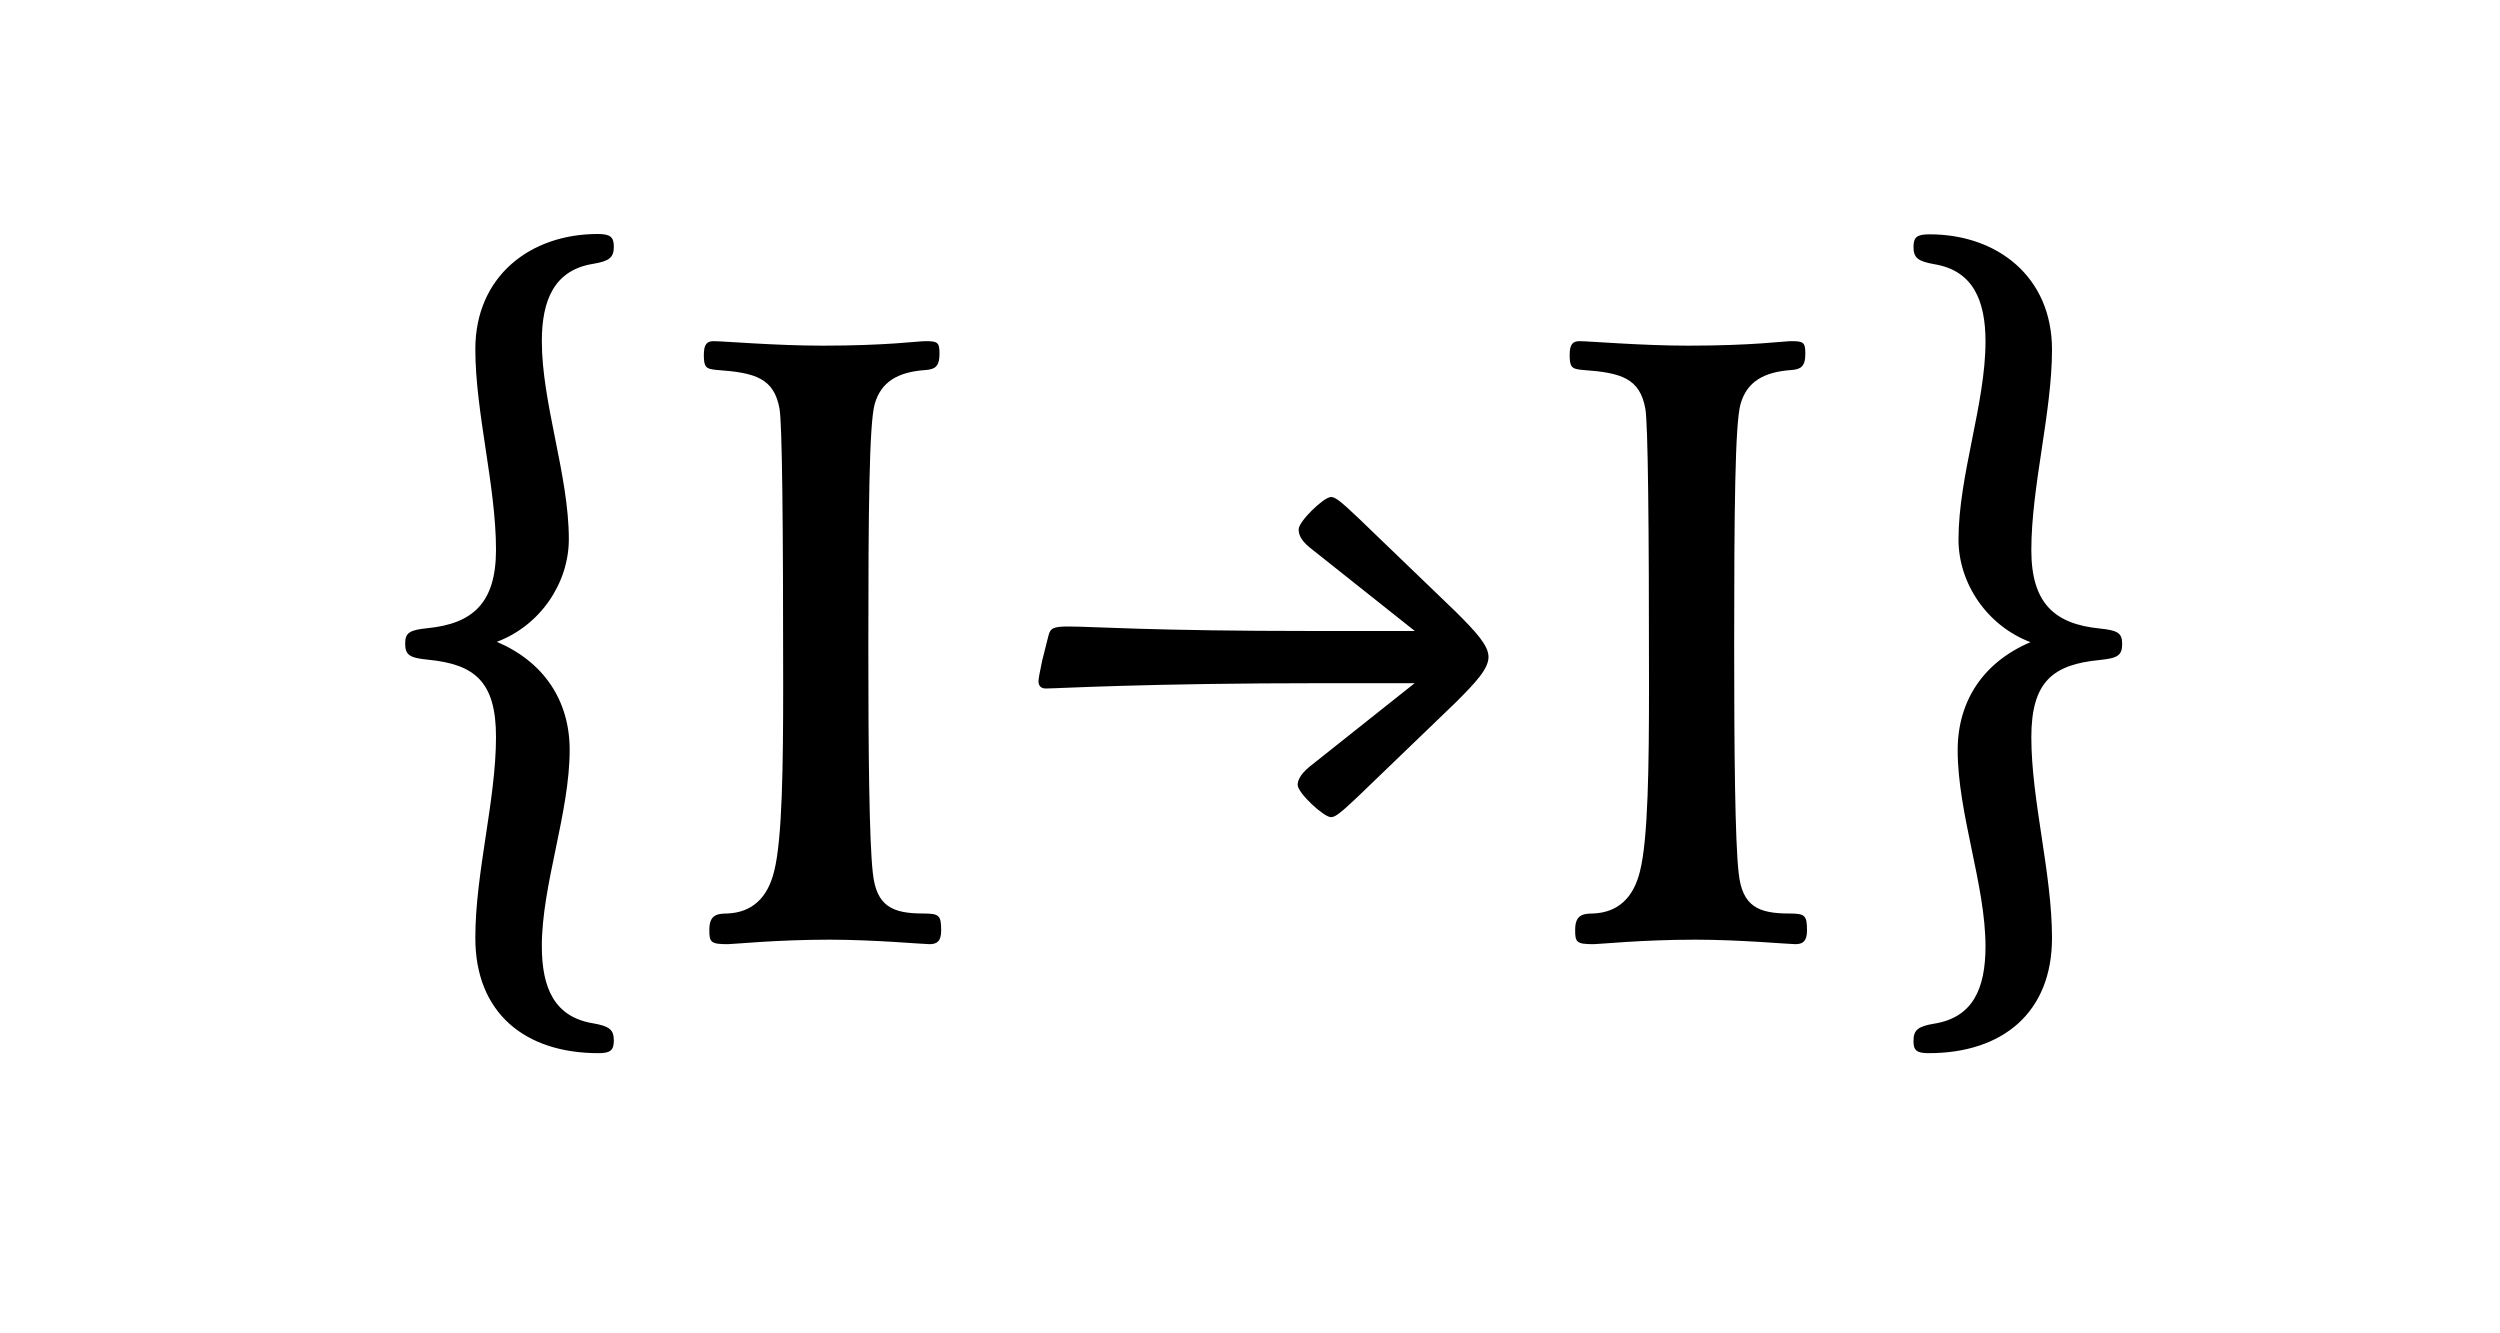 <?xml version="1.0" encoding="utf-8"?>
<!-- Generator: Adobe Illustrator 23.0.4, SVG Export Plug-In . SVG Version: 6.00 Build 0)  -->
<svg version="1.1" id="Ebene_1" xmlns="http://www.w3.org/2000/svg" xmlns:xlink="http://www.w3.org/1999/xlink" x="0px" y="0px"
	 viewBox="0 0 150 80" style="enable-background:new 0 0 150 80;" xml:space="preserve">
<style type="text/css">
	.st0{fill:none;}
	.st1{fill:#1D1D1B;}
</style>
<g>
	<path d="M115.72,63.19c4.43,0,7.4-2.43,7.4-6.91c0-3.89-1.24-8.26-1.24-12.04c0-3.35,1.3-4.37,4.1-4.64
		c1.08-0.11,1.35-0.27,1.35-0.97c0-0.65-0.27-0.81-1.35-0.92c-2.7-0.27-4.1-1.51-4.1-4.7c0-3.83,1.24-8.26,1.24-12.04
		c0-4.37-3.29-6.91-7.34-6.91c-0.76,0-0.97,0.16-0.97,0.76c0,0.65,0.27,0.86,1.24,1.03c2.32,0.38,3.08,2.16,3.08,4.64
		c0,3.73-1.62,8.05-1.62,11.88c0,2.65,1.73,5.18,4.32,6.16c-2.81,1.19-4.37,3.51-4.37,6.48c0,3.78,1.67,8.1,1.67,11.77
		c0,2.54-0.76,4.27-3.08,4.64c-0.97,0.16-1.24,0.38-1.24,1.03C114.8,63.03,115.01,63.19,115.72,63.19 M95.63,56.65
		c0.32,0,2.92-0.27,6.1-0.27c2.65,0,5.62,0.27,5.99,0.27c0.43,0,0.7-0.16,0.7-0.81c0-0.92-0.11-1.03-1.08-1.03
		c-1.84,0-2.81-0.43-3.02-2.43c-0.22-1.89-0.27-7.4-0.27-13.55c0-8.15,0.05-13.39,0.38-14.58c0.38-1.35,1.4-1.94,3.08-2.05
		c0.49-0.05,0.81-0.16,0.81-0.97c0-0.7-0.11-0.76-0.86-0.76c-0.43,0-2.32,0.27-6.16,0.27c-2.81,0-5.94-0.27-6.53-0.27
		c-0.38,0-0.59,0.16-0.59,0.81c0,0.76,0.11,0.86,0.81,0.92c2.27,0.16,3.4,0.49,3.73,2.32c0.16,0.92,0.22,6.75,0.22,16.63
		c0,4.75-0.05,9.18-0.54,11.12c-0.38,1.57-1.3,2.48-2.81,2.54c-0.65,0-1.08,0.11-1.08,0.97C94.5,56.55,94.6,56.65,95.63,56.65
		 M87.37,36.73l-5.89-5.67c-1.13-1.08-1.4-1.24-1.62-1.24c-0.43,0-1.94,1.46-1.94,1.94c0,0.22,0.05,0.59,0.65,1.08l6.32,5.02h-5.99
		c-9.88,0-13.34-0.27-14.8-0.27c-0.92,0-1.08,0.11-1.19,0.54l-0.38,1.51c-0.16,0.76-0.22,1.08-0.22,1.24c0,0.22,0.11,0.43,0.43,0.43
		c0.7,0,5.94-0.32,16.79-0.32h5.35l-6.32,5.02c-0.59,0.49-0.7,0.86-0.7,1.08c0,0.49,1.57,1.94,2,1.94c0.22,0,0.49-0.16,1.62-1.24
		l5.89-5.67c1.19-1.19,1.94-2,1.94-2.7S88.56,37.92,87.37,36.73 M43.68,56.65c0.32,0,2.92-0.27,6.1-0.27c2.65,0,5.62,0.27,5.99,0.27
		c0.43,0,0.7-0.16,0.7-0.81c0-0.92-0.11-1.03-1.08-1.03c-1.84,0-2.81-0.43-3.02-2.43c-0.22-1.89-0.27-7.4-0.27-13.55
		c0-8.15,0.05-13.39,0.38-14.58c0.38-1.35,1.4-1.94,3.08-2.05c0.49-0.05,0.81-0.16,0.81-0.97c0-0.7-0.11-0.76-0.86-0.76
		c-0.43,0-2.32,0.27-6.16,0.27c-2.81,0-5.94-0.27-6.53-0.27c-0.38,0-0.59,0.16-0.59,0.81c0,0.76,0.11,0.86,0.81,0.92
		c2.27,0.16,3.4,0.49,3.73,2.32c0.16,0.92,0.22,6.75,0.22,16.63c0,4.75-0.05,9.18-0.54,11.12c-0.38,1.57-1.3,2.48-2.81,2.54
		c-0.65,0-1.08,0.11-1.08,0.97C42.55,56.55,42.66,56.65,43.68,56.65 M35.91,63.19c0.7,0,0.92-0.16,0.92-0.76
		c0-0.65-0.27-0.86-1.24-1.03c-2.32-0.38-3.08-2.11-3.08-4.64c0-3.67,1.67-7.99,1.67-11.77c0-2.97-1.57-5.29-4.37-6.48
		c2.59-0.97,4.32-3.51,4.32-6.16c0-3.83-1.62-8.15-1.62-11.88c0-2.48,0.76-4.27,3.08-4.64c0.97-0.16,1.24-0.38,1.24-1.03
		c0-0.59-0.22-0.76-0.97-0.76c-4.05,0-7.34,2.54-7.34,6.91c0,3.78,1.24,8.21,1.24,12.04c0,3.19-1.4,4.43-4.1,4.7
		c-1.08,0.11-1.35,0.27-1.35,0.92c0,0.7,0.27,0.86,1.35,0.97c2.81,0.27,4.1,1.3,4.1,4.64c0,3.78-1.24,8.15-1.24,12.04
		C28.51,60.76,31.48,63.19,35.91,63.19"/>
</g>
</svg>
